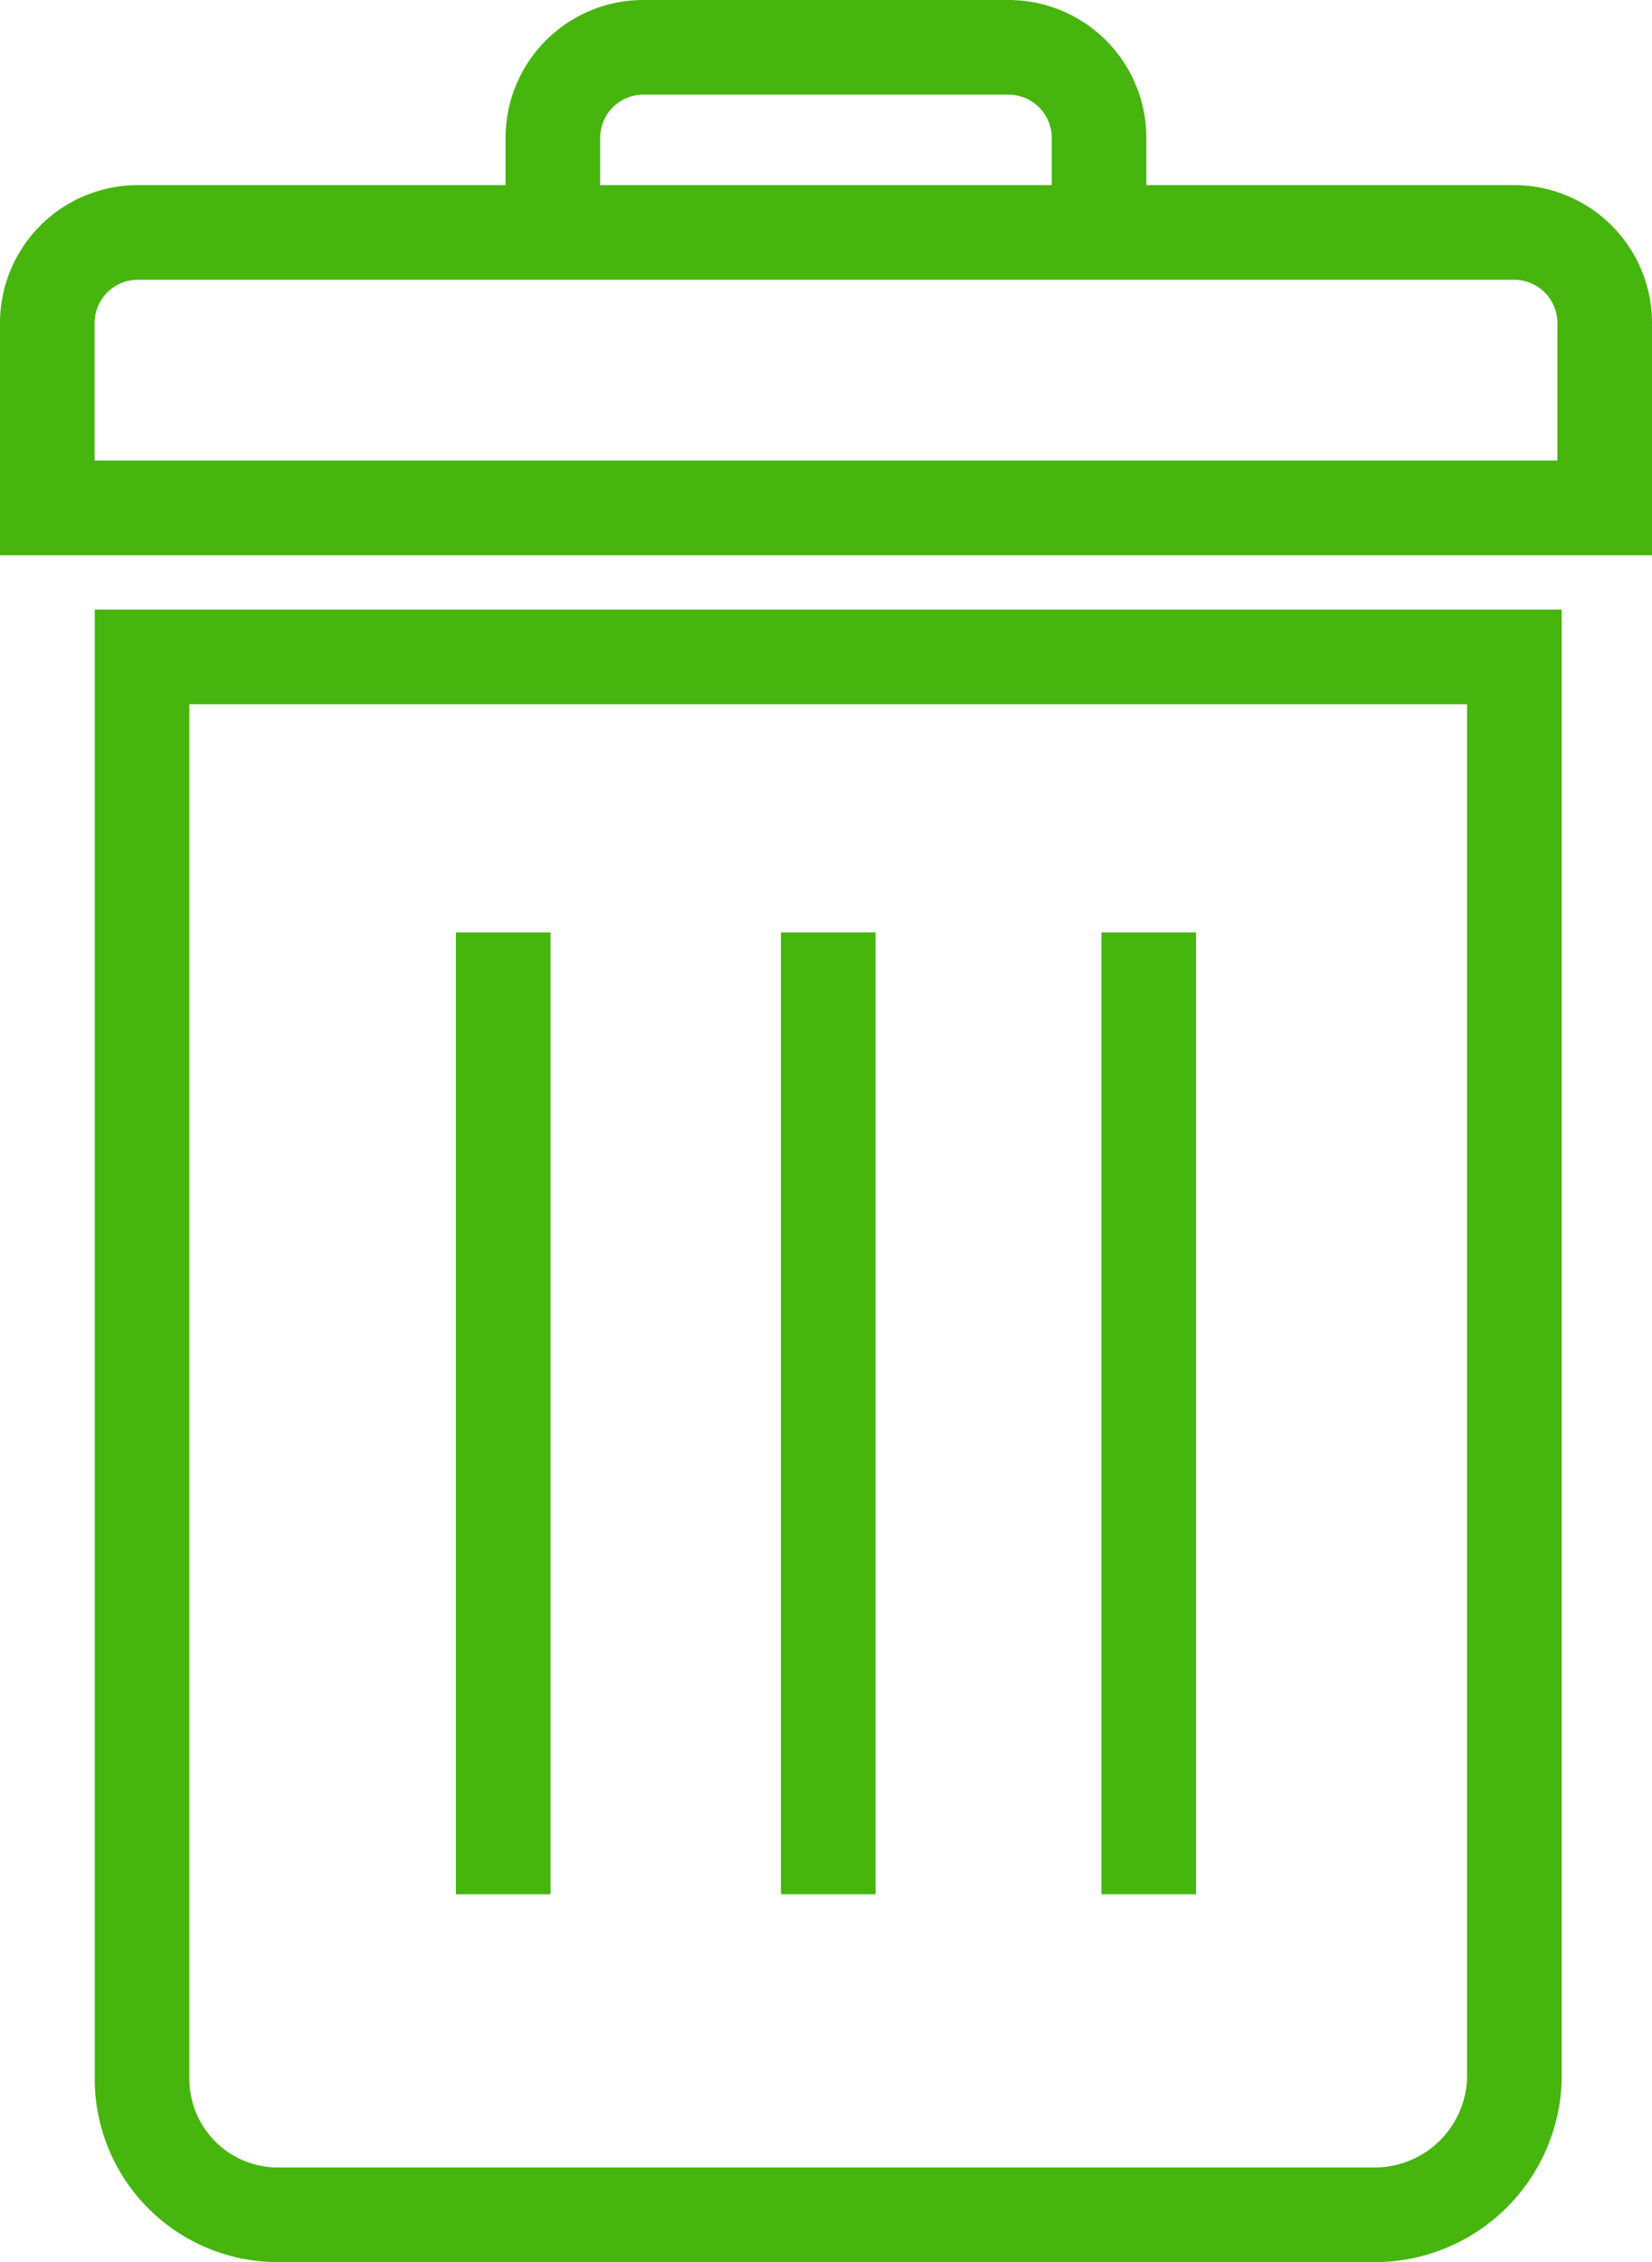 <svg xmlns="http://www.w3.org/2000/svg" viewBox="3600 499 34.919 47.8">
  <defs>
    <style>
      .cls-1 {
        fill: none;
        stroke: #46b50e;
        stroke-miterlimit: 10;
        stroke-width: 2px;
      }
    </style>
  </defs>
  <g id="dechets_picto_green_acces_directs" transform="translate(2471.209 2)">
    <path id="Tracé_422" data-name="Tracé 422" class="cls-1" d="M29.149,47.419H5.962A2.871,2.871,0,0,1,3.1,44.556V14.5H32.107V44.556A2.955,2.955,0,0,1,29.149,47.419Z" transform="translate(1128.694 496.381)"/>
    <path id="Tracé_423" data-name="Tracé 423" class="cls-1" d="M32.01,5.1H2.908A1.914,1.914,0,0,0,1,7.008V10.92H33.919V7.008A1.914,1.914,0,0,0,32.01,5.1Z" transform="translate(1128.791 496.812)"/>
    <path id="Tracé_424" data-name="Tracé 424" class="cls-1" d="M12.2,4.912v-2A1.914,1.914,0,0,1,14.108,1h7.729a1.914,1.914,0,0,1,1.908,1.908V4.817" transform="translate(1128.277 497)"/>
    <line id="Ligne_63" data-name="Ligne 63" class="cls-1" y2="20.324" transform="translate(1139.428 516.702)"/>
    <line id="Ligne_64" data-name="Ligne 64" class="cls-1" y2="20.324" transform="translate(1146.298 516.702)"/>
    <line id="Ligne_65" data-name="Ligne 65" class="cls-1" y2="20.324" transform="translate(1153.072 516.702)"/>
  </g>
</svg>
